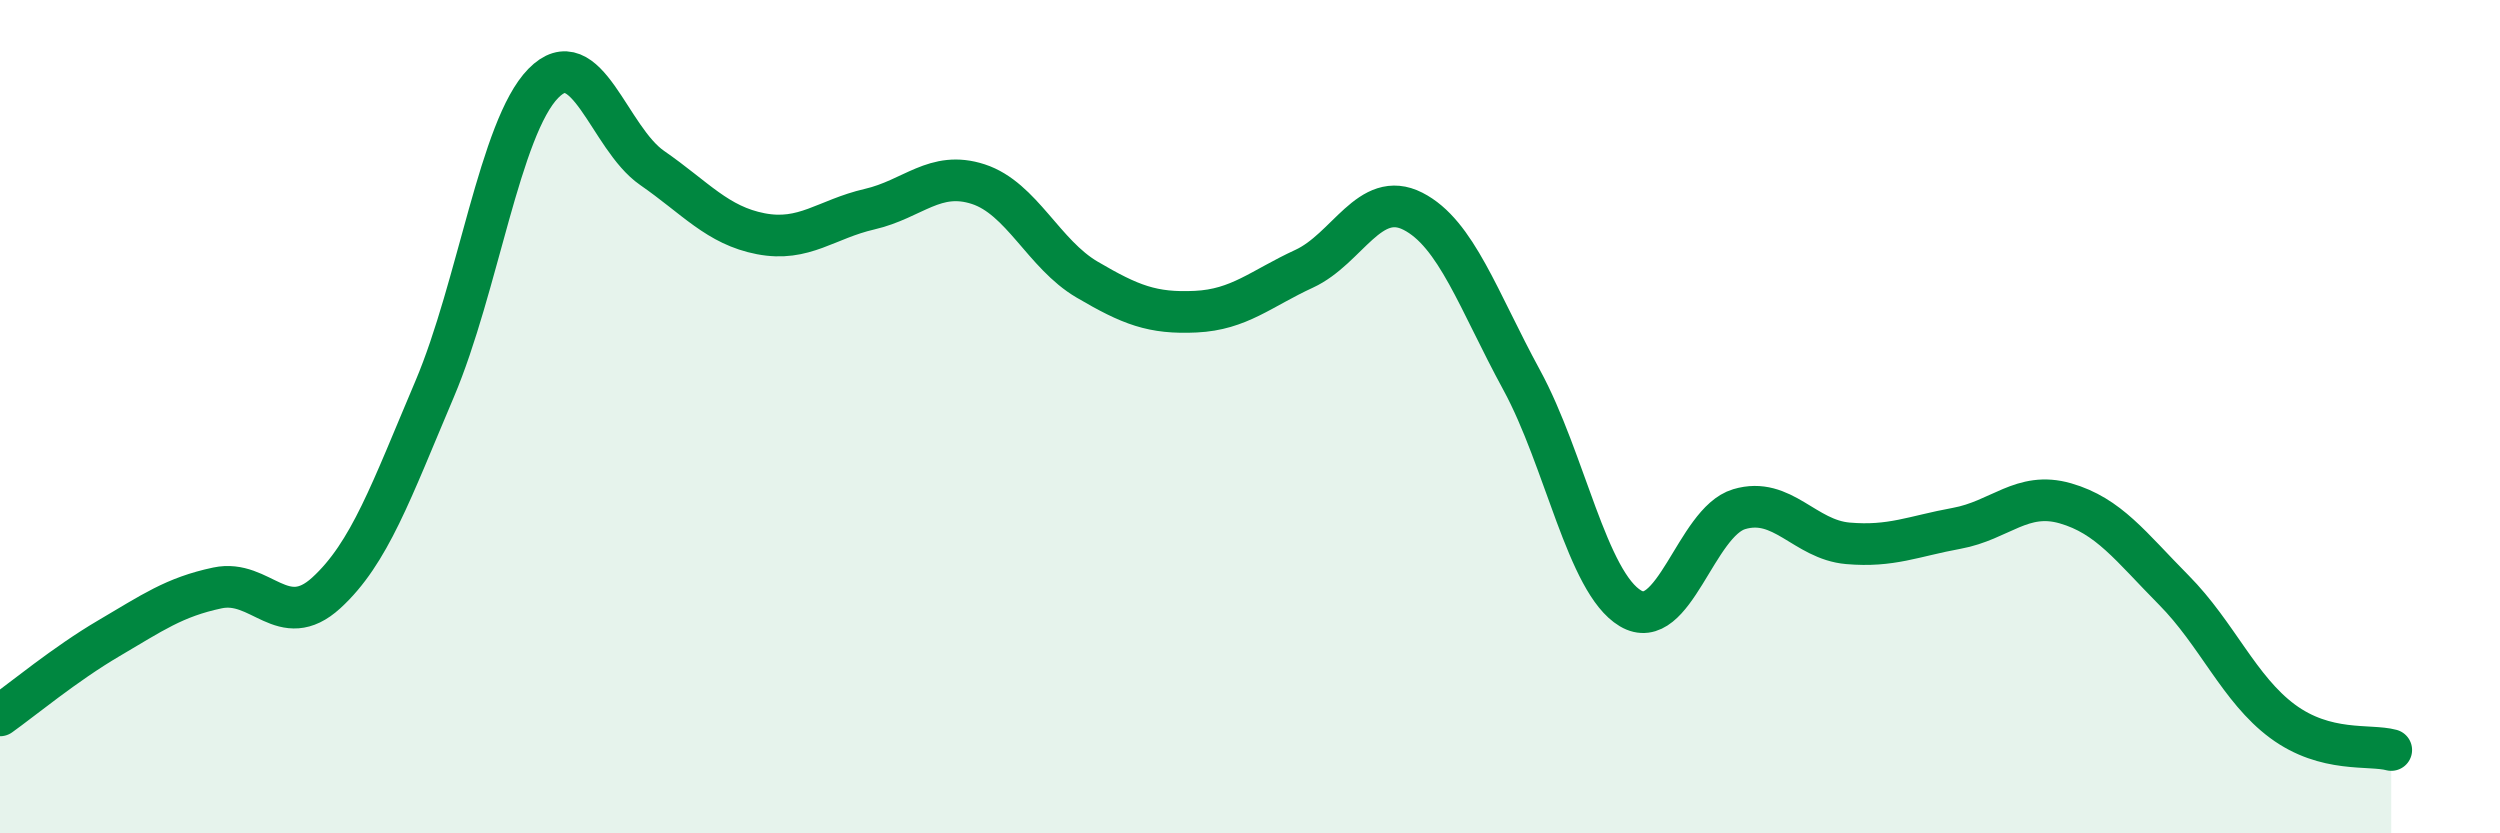 
    <svg width="60" height="20" viewBox="0 0 60 20" xmlns="http://www.w3.org/2000/svg">
      <path
        d="M 0,17.17 C 0.52,16.8 1.57,15.93 2.61,15.32 C 3.65,14.71 4.18,14.33 5.22,14.11 C 6.26,13.89 6.79,15.18 7.83,14.23 C 8.87,13.28 9.39,11.79 10.43,9.34 C 11.47,6.89 12,3.06 13.04,2 C 14.08,0.94 14.61,3.31 15.65,4.03 C 16.69,4.75 17.22,5.41 18.26,5.61 C 19.3,5.81 19.83,5.26 20.87,5.02 C 21.91,4.78 22.44,4.08 23.48,4.42 C 24.52,4.76 25.05,6.1 26.09,6.71 C 27.13,7.32 27.66,7.53 28.7,7.48 C 29.74,7.43 30.26,6.93 31.3,6.45 C 32.34,5.97 32.87,4.54 33.91,5.07 C 34.95,5.6 35.48,7.21 36.52,9.12 C 37.56,11.03 38.09,13.98 39.13,14.6 C 40.17,15.22 40.7,12.53 41.74,12.22 C 42.78,11.91 43.31,12.95 44.35,13.04 C 45.39,13.13 45.92,12.87 46.96,12.68 C 48,12.49 48.53,11.78 49.57,12.08 C 50.61,12.38 51.13,13.11 52.17,14.16 C 53.21,15.21 53.74,16.54 54.78,17.31 C 55.82,18.08 56.87,17.86 57.39,18L57.39 20L0 20Z"
        fill="#008740"
        opacity="0.1"
        stroke-linecap="round"
        stroke-linejoin="round"
      />
      <path
        d="M 0,17.17 C 0.52,16.8 1.57,15.93 2.61,15.32 C 3.65,14.71 4.18,14.33 5.22,14.11 C 6.26,13.89 6.79,15.18 7.83,14.23 C 8.87,13.28 9.39,11.79 10.43,9.34 C 11.47,6.89 12,3.06 13.04,2 C 14.08,0.94 14.61,3.31 15.65,4.03 C 16.69,4.75 17.22,5.41 18.26,5.61 C 19.3,5.81 19.83,5.26 20.87,5.02 C 21.91,4.78 22.44,4.08 23.48,4.42 C 24.52,4.76 25.05,6.1 26.09,6.71 C 27.13,7.32 27.66,7.53 28.7,7.48 C 29.74,7.43 30.26,6.93 31.3,6.45 C 32.34,5.97 32.87,4.54 33.91,5.07 C 34.95,5.6 35.48,7.21 36.52,9.12 C 37.56,11.03 38.09,13.98 39.13,14.6 C 40.17,15.22 40.7,12.53 41.74,12.22 C 42.78,11.91 43.31,12.95 44.35,13.04 C 45.39,13.13 45.92,12.87 46.96,12.68 C 48,12.49 48.53,11.78 49.57,12.08 C 50.61,12.38 51.13,13.11 52.17,14.16 C 53.21,15.21 53.74,16.54 54.78,17.31 C 55.82,18.08 56.87,17.86 57.39,18"
        stroke="#008740"
        stroke-width="1"
        fill="none"
        stroke-linecap="round"
        stroke-linejoin="round"
      />
    </svg>
  